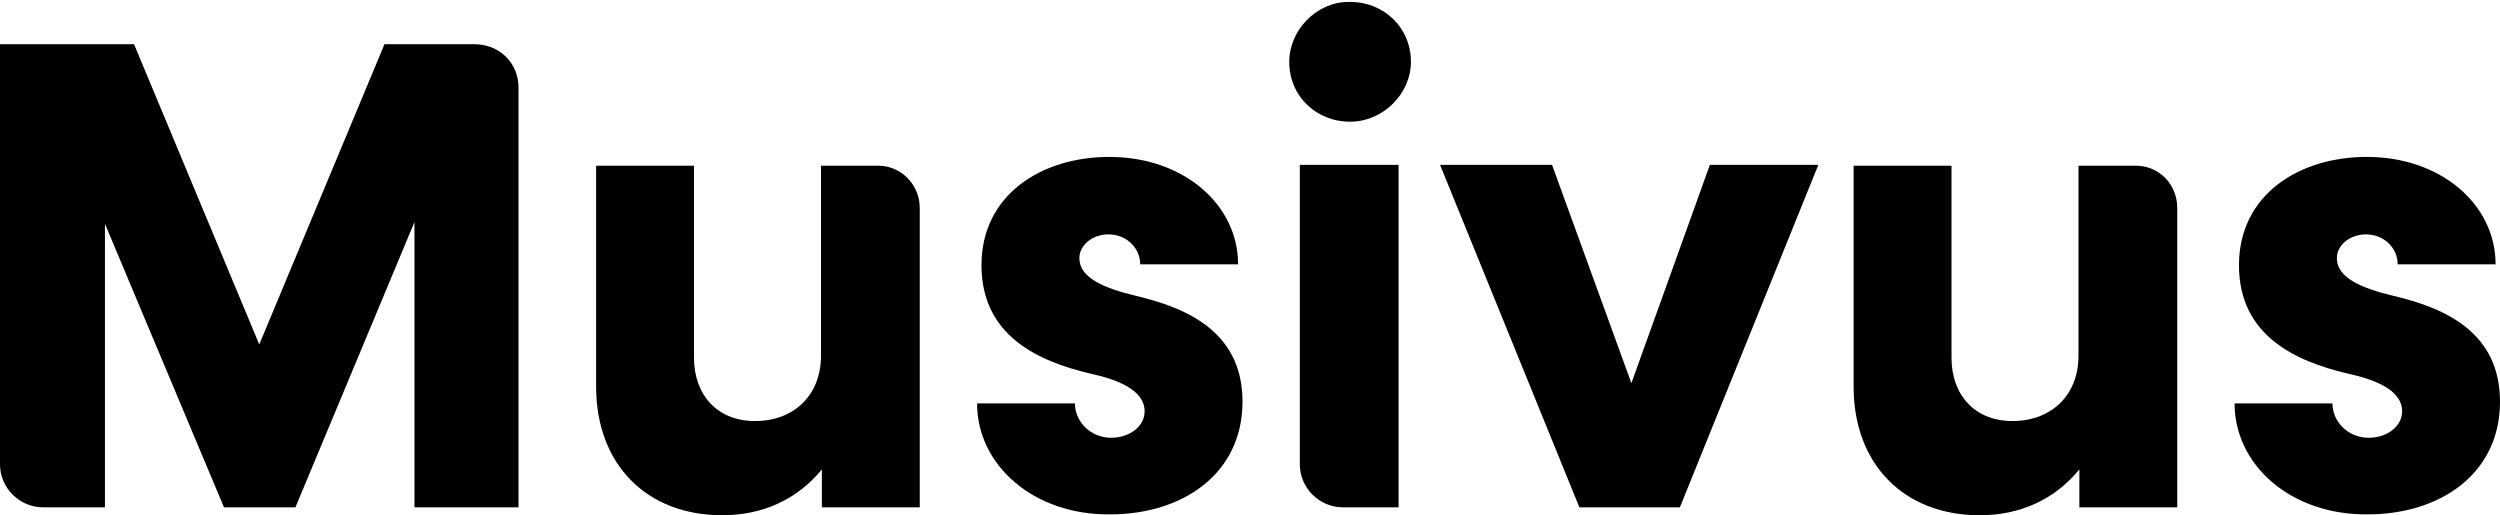 <svg width="951" height="196" viewBox="0 0 951 196" fill="none" xmlns="http://www.w3.org/2000/svg">
<path d="M828.226 79.115V192.986H790.991V178.584C781.598 189.971 768.515 196 753.085 196C724.236 196 705.115 176.575 705.115 147.102V63.039H742.35V136.05C742.35 150.451 751.408 160.164 765.496 160.164C780.592 160.164 790.655 150.116 790.655 135.38V63.039H811.789C821.181 62.704 828.226 70.072 828.226 79.115Z" fill="black"/>
<path d="M349.874 79.115V192.986H312.639V178.584C303.247 189.971 290.164 196 274.733 196C245.885 196 226.764 176.575 226.764 147.102V63.039H263.999V136.05C263.999 150.451 273.056 160.164 287.145 160.164C302.24 160.164 312.304 150.116 312.304 135.38V63.039H333.437C342.494 62.704 349.874 70.072 349.874 79.115Z" fill="black"/>
<path d="M691.697 62.704L639.032 192.985H600.791L547.789 62.704H590.392L620.582 145.762L650.437 62.704H691.697Z" fill="black"/>
<path d="M850.03 153.465H887.265C887.265 160.499 893.303 166.527 901.018 166.527C908.062 166.527 913.765 162.173 913.765 156.48C913.765 148.442 903.702 144.423 892.967 142.078C873.176 137.39 851.707 127.677 851.707 100.884C851.707 74.091 874.517 59.689 900.347 59.689C928.525 59.689 949.323 77.775 949.323 100.549H912.088C912.088 94.52 907.056 89.162 900.012 89.162C893.974 89.162 888.942 93.181 888.942 98.204C888.942 105.573 897.999 109.592 910.746 112.606C930.538 117.295 951 126.672 951 152.796C951 180.259 928.189 195.665 900.683 195.665C871.498 196 850.03 176.91 850.03 153.465Z" fill="black"/>
<path d="M371.678 153.465H408.913C408.913 160.499 414.951 166.527 422.667 166.527C429.711 166.527 435.414 162.173 435.414 156.48C435.414 148.442 425.35 144.423 414.616 142.078C394.824 137.39 373.355 127.677 373.355 100.884C373.355 74.091 396.166 59.689 421.996 59.689C450.173 59.689 470.971 77.775 470.971 100.549H433.736C433.736 94.52 428.705 89.162 421.66 89.162C415.622 89.162 410.59 93.181 410.59 98.204C410.59 105.573 419.648 109.592 432.395 112.606C452.186 117.295 472.649 126.672 472.649 152.796C472.649 180.259 449.838 195.665 422.331 195.665C393.147 196 371.678 176.91 371.678 153.465Z" fill="black"/>
<path d="M197.244 33.231V192.986H157.661V84.473L112.376 192.986H85.204L39.919 85.143V192.986H16.437C7.38 192.986 0 185.618 0 176.575V16.82H50.988L98.622 131.026L146.256 16.82H180.472C190.2 16.82 197.244 24.189 197.244 33.231Z" fill="black"/>
<path d="M490.428 23.519C490.428 11.462 500.827 0.744 512.903 0.744C526.321 0.41 536.72 10.457 536.72 23.519C536.72 35.576 526.321 45.958 514.244 46.293C501.162 46.628 490.428 36.915 490.428 23.519ZM494.788 62.704H532.023V192.986H510.89C501.833 192.986 494.453 185.618 494.453 176.575V62.704H494.788Z" fill="black"/>
</svg>
